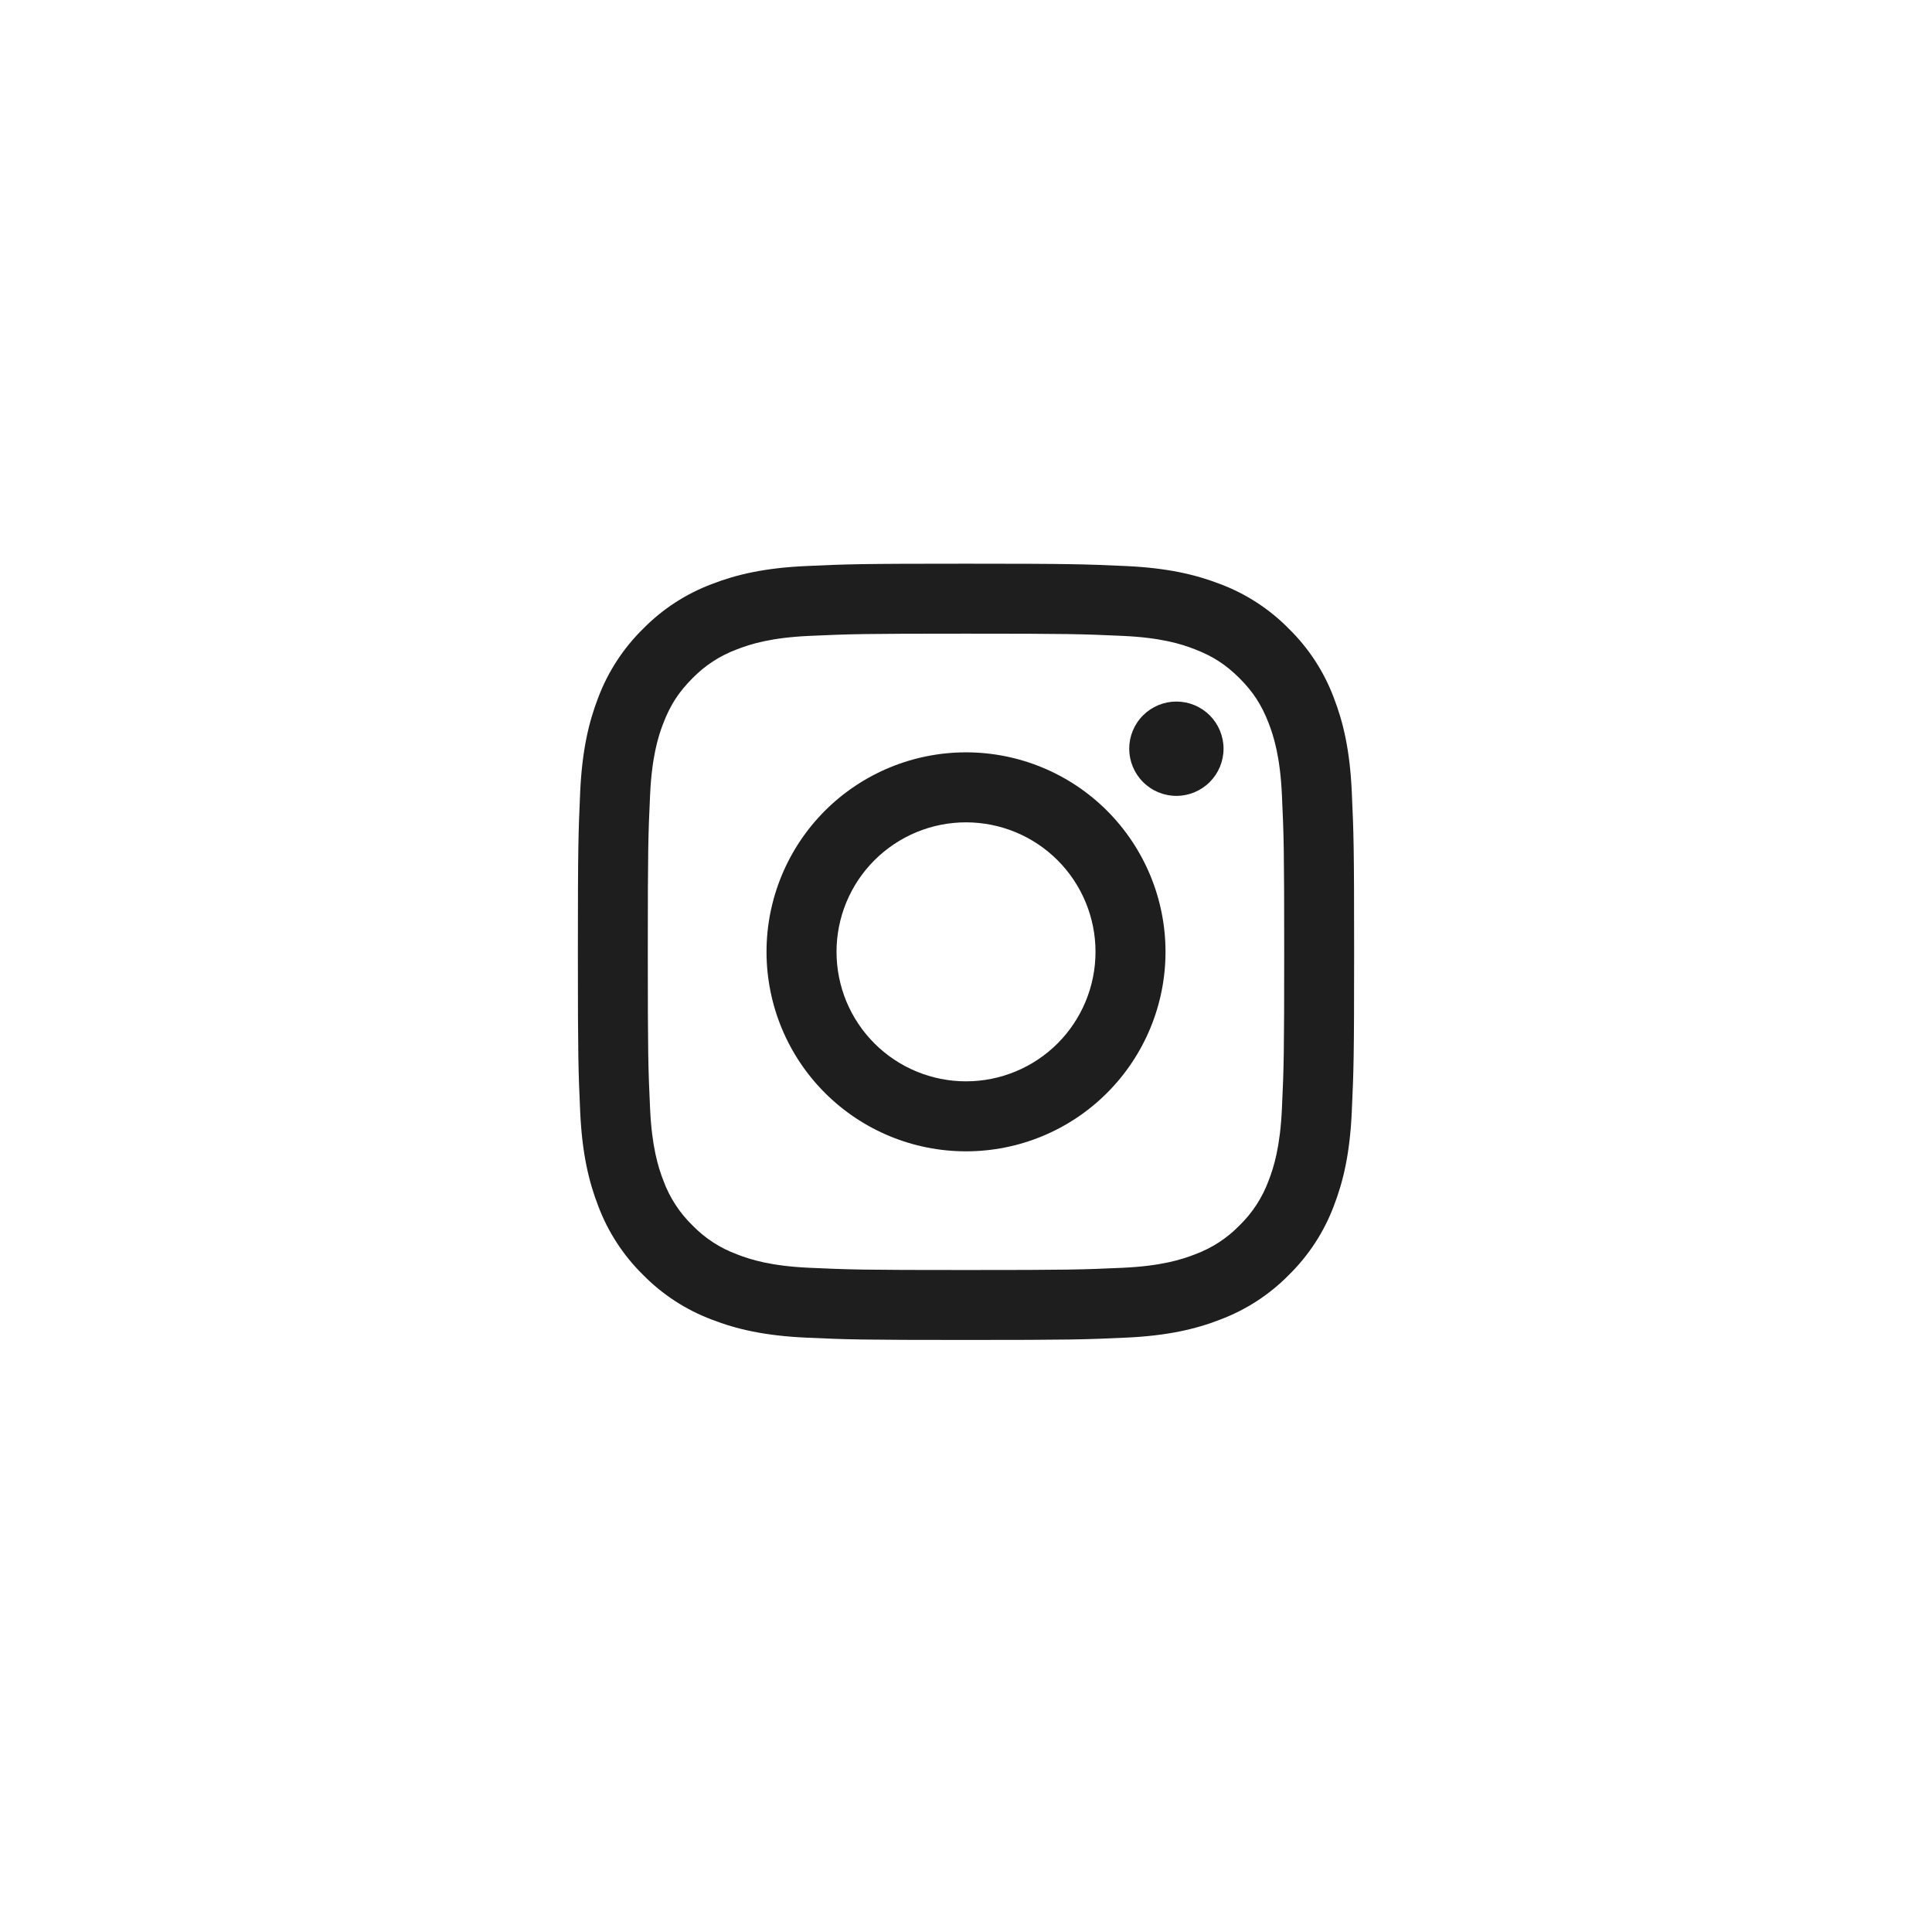 <svg width="56" height="56" viewBox="0 0 56 56" fill="none" xmlns="http://www.w3.org/2000/svg">
<path fill-rule="evenodd" clip-rule="evenodd" d="M28 16.339C24.945 16.339 24.562 16.352 23.362 16.407C22.164 16.462 21.346 16.652 20.631 16.93C19.881 17.212 19.2 17.655 18.638 18.228C18.066 18.79 17.623 19.47 17.34 20.22C17.064 20.935 16.872 21.754 16.817 22.952C16.764 24.151 16.75 24.533 16.75 27.589C16.75 30.646 16.763 31.027 16.817 32.227C16.872 33.425 17.063 34.243 17.341 34.959C17.623 35.709 18.066 36.389 18.639 36.952C19.2 37.524 19.88 37.966 20.631 38.249C21.346 38.527 22.164 38.717 23.362 38.772C24.562 38.827 24.945 38.839 28 38.839C31.055 38.839 31.438 38.827 32.638 38.772C33.836 38.717 34.654 38.527 35.37 38.248C36.12 37.966 36.8 37.524 37.362 36.951C37.934 36.389 38.377 35.709 38.66 34.959C38.937 34.243 39.128 33.425 39.182 32.227C39.237 31.027 39.25 30.645 39.25 27.589C39.25 24.534 39.237 24.151 39.182 22.951C39.128 21.754 38.937 20.935 38.659 20.22C38.377 19.469 37.934 18.789 37.361 18.227C36.8 17.655 36.12 17.212 35.37 16.93C34.654 16.653 33.835 16.462 32.637 16.407C31.438 16.353 31.056 16.339 28 16.339ZM28 18.367C31.004 18.367 31.36 18.378 32.547 18.432C33.643 18.482 34.239 18.664 34.635 18.82C35.16 19.023 35.535 19.267 35.929 19.66C36.323 20.054 36.566 20.429 36.77 20.954C36.924 21.351 37.107 21.946 37.157 23.043C37.212 24.229 37.223 24.586 37.223 27.589C37.223 30.593 37.212 30.949 37.157 32.136C37.107 33.232 36.925 33.828 36.77 34.225C36.59 34.713 36.302 35.155 35.929 35.518C35.566 35.892 35.124 36.179 34.635 36.359C34.239 36.514 33.643 36.697 32.547 36.747C31.36 36.801 31.005 36.812 28 36.812C24.995 36.812 24.64 36.801 23.453 36.747C22.357 36.697 21.762 36.514 21.365 36.359C20.876 36.179 20.434 35.892 20.071 35.518C19.698 35.155 19.41 34.713 19.23 34.225C19.076 33.828 18.893 33.232 18.843 32.136C18.788 30.949 18.777 30.593 18.777 27.589C18.777 24.586 18.788 24.229 18.843 23.043C18.893 21.946 19.075 21.351 19.23 20.954C19.433 20.429 19.678 20.054 20.071 19.66C20.434 19.287 20.876 19 21.365 18.82C21.762 18.665 22.357 18.482 23.453 18.432C24.64 18.378 24.996 18.367 28 18.367V18.367Z" fill="#1E1E1E"/>
<path fill-rule="evenodd" clip-rule="evenodd" d="M28 31.343C27.507 31.343 27.019 31.246 26.564 31.057C26.108 30.869 25.695 30.592 25.346 30.244C24.997 29.895 24.721 29.481 24.532 29.026C24.344 28.57 24.247 28.082 24.247 27.589C24.247 27.096 24.344 26.608 24.532 26.153C24.721 25.697 24.997 25.284 25.346 24.935C25.695 24.587 26.108 24.31 26.564 24.121C27.019 23.933 27.507 23.836 28 23.836C28.996 23.836 29.951 24.231 30.655 24.935C31.358 25.639 31.754 26.594 31.754 27.589C31.754 28.585 31.358 29.54 30.655 30.244C29.951 30.948 28.996 31.343 28 31.343V31.343ZM28 21.807C26.467 21.807 24.996 22.416 23.911 23.5C22.827 24.585 22.218 26.056 22.218 27.589C22.218 29.123 22.827 30.594 23.911 31.678C24.996 32.763 26.467 33.372 28 33.372C29.534 33.372 31.005 32.763 32.089 31.678C33.173 30.594 33.783 29.123 33.783 27.589C33.783 26.056 33.173 24.585 32.089 23.5C31.005 22.416 29.534 21.807 28 21.807V21.807ZM35.465 21.702C35.465 22.064 35.321 22.412 35.065 22.668C34.808 22.925 34.461 23.069 34.098 23.069C33.736 23.069 33.388 22.925 33.132 22.668C32.875 22.412 32.731 22.064 32.731 21.702C32.731 21.339 32.875 20.992 33.132 20.735C33.388 20.479 33.736 20.335 34.098 20.335C34.461 20.335 34.808 20.479 35.065 20.735C35.321 20.992 35.465 21.339 35.465 21.702" fill="#1E1E1E"/>
</svg>
